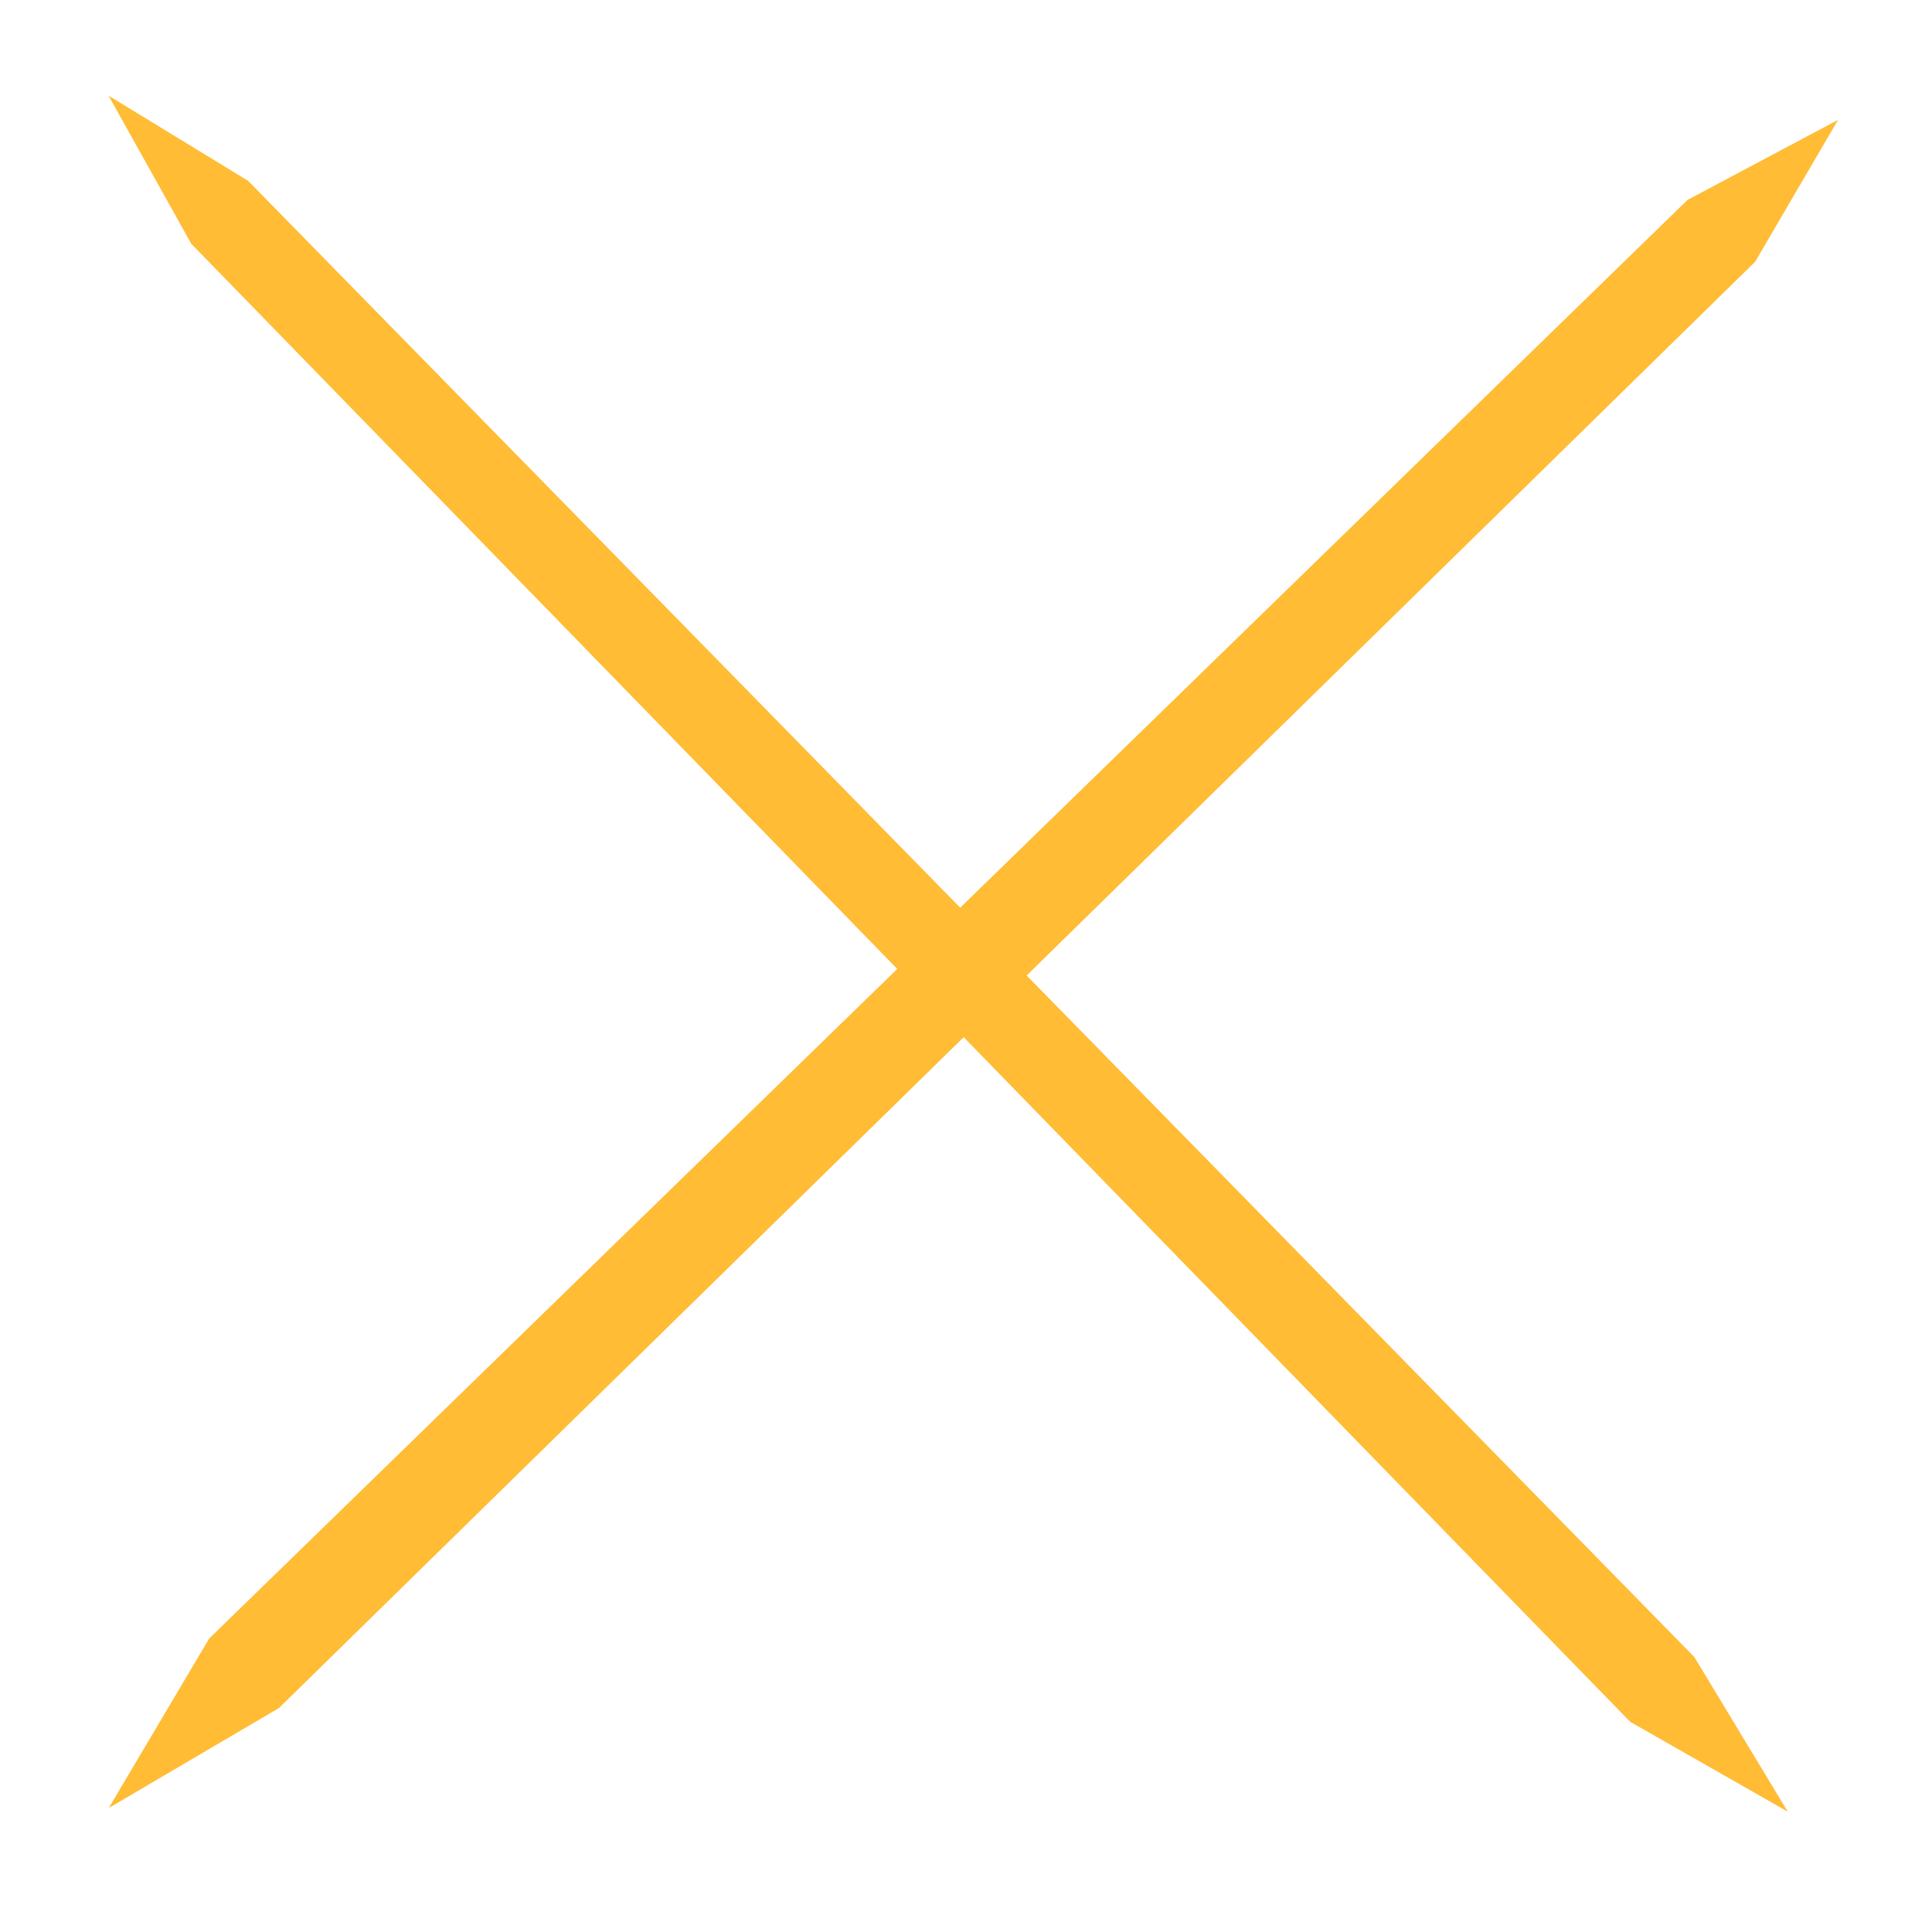 <?xml version="1.0" encoding="UTF-8" standalone="no"?>
<!DOCTYPE svg PUBLIC "-//W3C//DTD SVG 1.1//EN" "http://www.w3.org/Graphics/SVG/1.1/DTD/svg11.dtd">
<svg width="100%" height="100%" viewBox="0 0 1024 1024" version="1.1" xmlns="http://www.w3.org/2000/svg" xmlns:xlink="http://www.w3.org/1999/xlink" xml:space="preserve" xmlns:serif="http://www.serif.com/" style="fill-rule:evenodd;clip-rule:evenodd;stroke-linejoin:round;stroke-miterlimit:2;">
    <g transform="matrix(1.194,0,0,1.195,-154.497,-49.207)">
        <g id="Stop-icon">
            <g id="Stop-cross">
                <g transform="matrix(0.549,0.549,-0.707,0.707,846.18,34.161)">
                    <path d="M168.889,42.986L145.091,-27.556L116.571,44.824L100.023,960.197L127.885,1044.84L156.31,960.057L168.889,42.986Z" style="fill:rgb(255,188,52);"/>
                </g>
                <g transform="matrix(0.508,-0.508,0.707,0.707,123.376,176.808)">
                    <path d="M168.889,42.986L145.091,-27.556L116.571,44.824L100.023,960.197L129.639,1037.86L156.31,960.057L168.889,42.986Z" style="fill:rgb(255,188,52);"/>
                </g>
            </g>
        </g>
    </g>
</svg>
